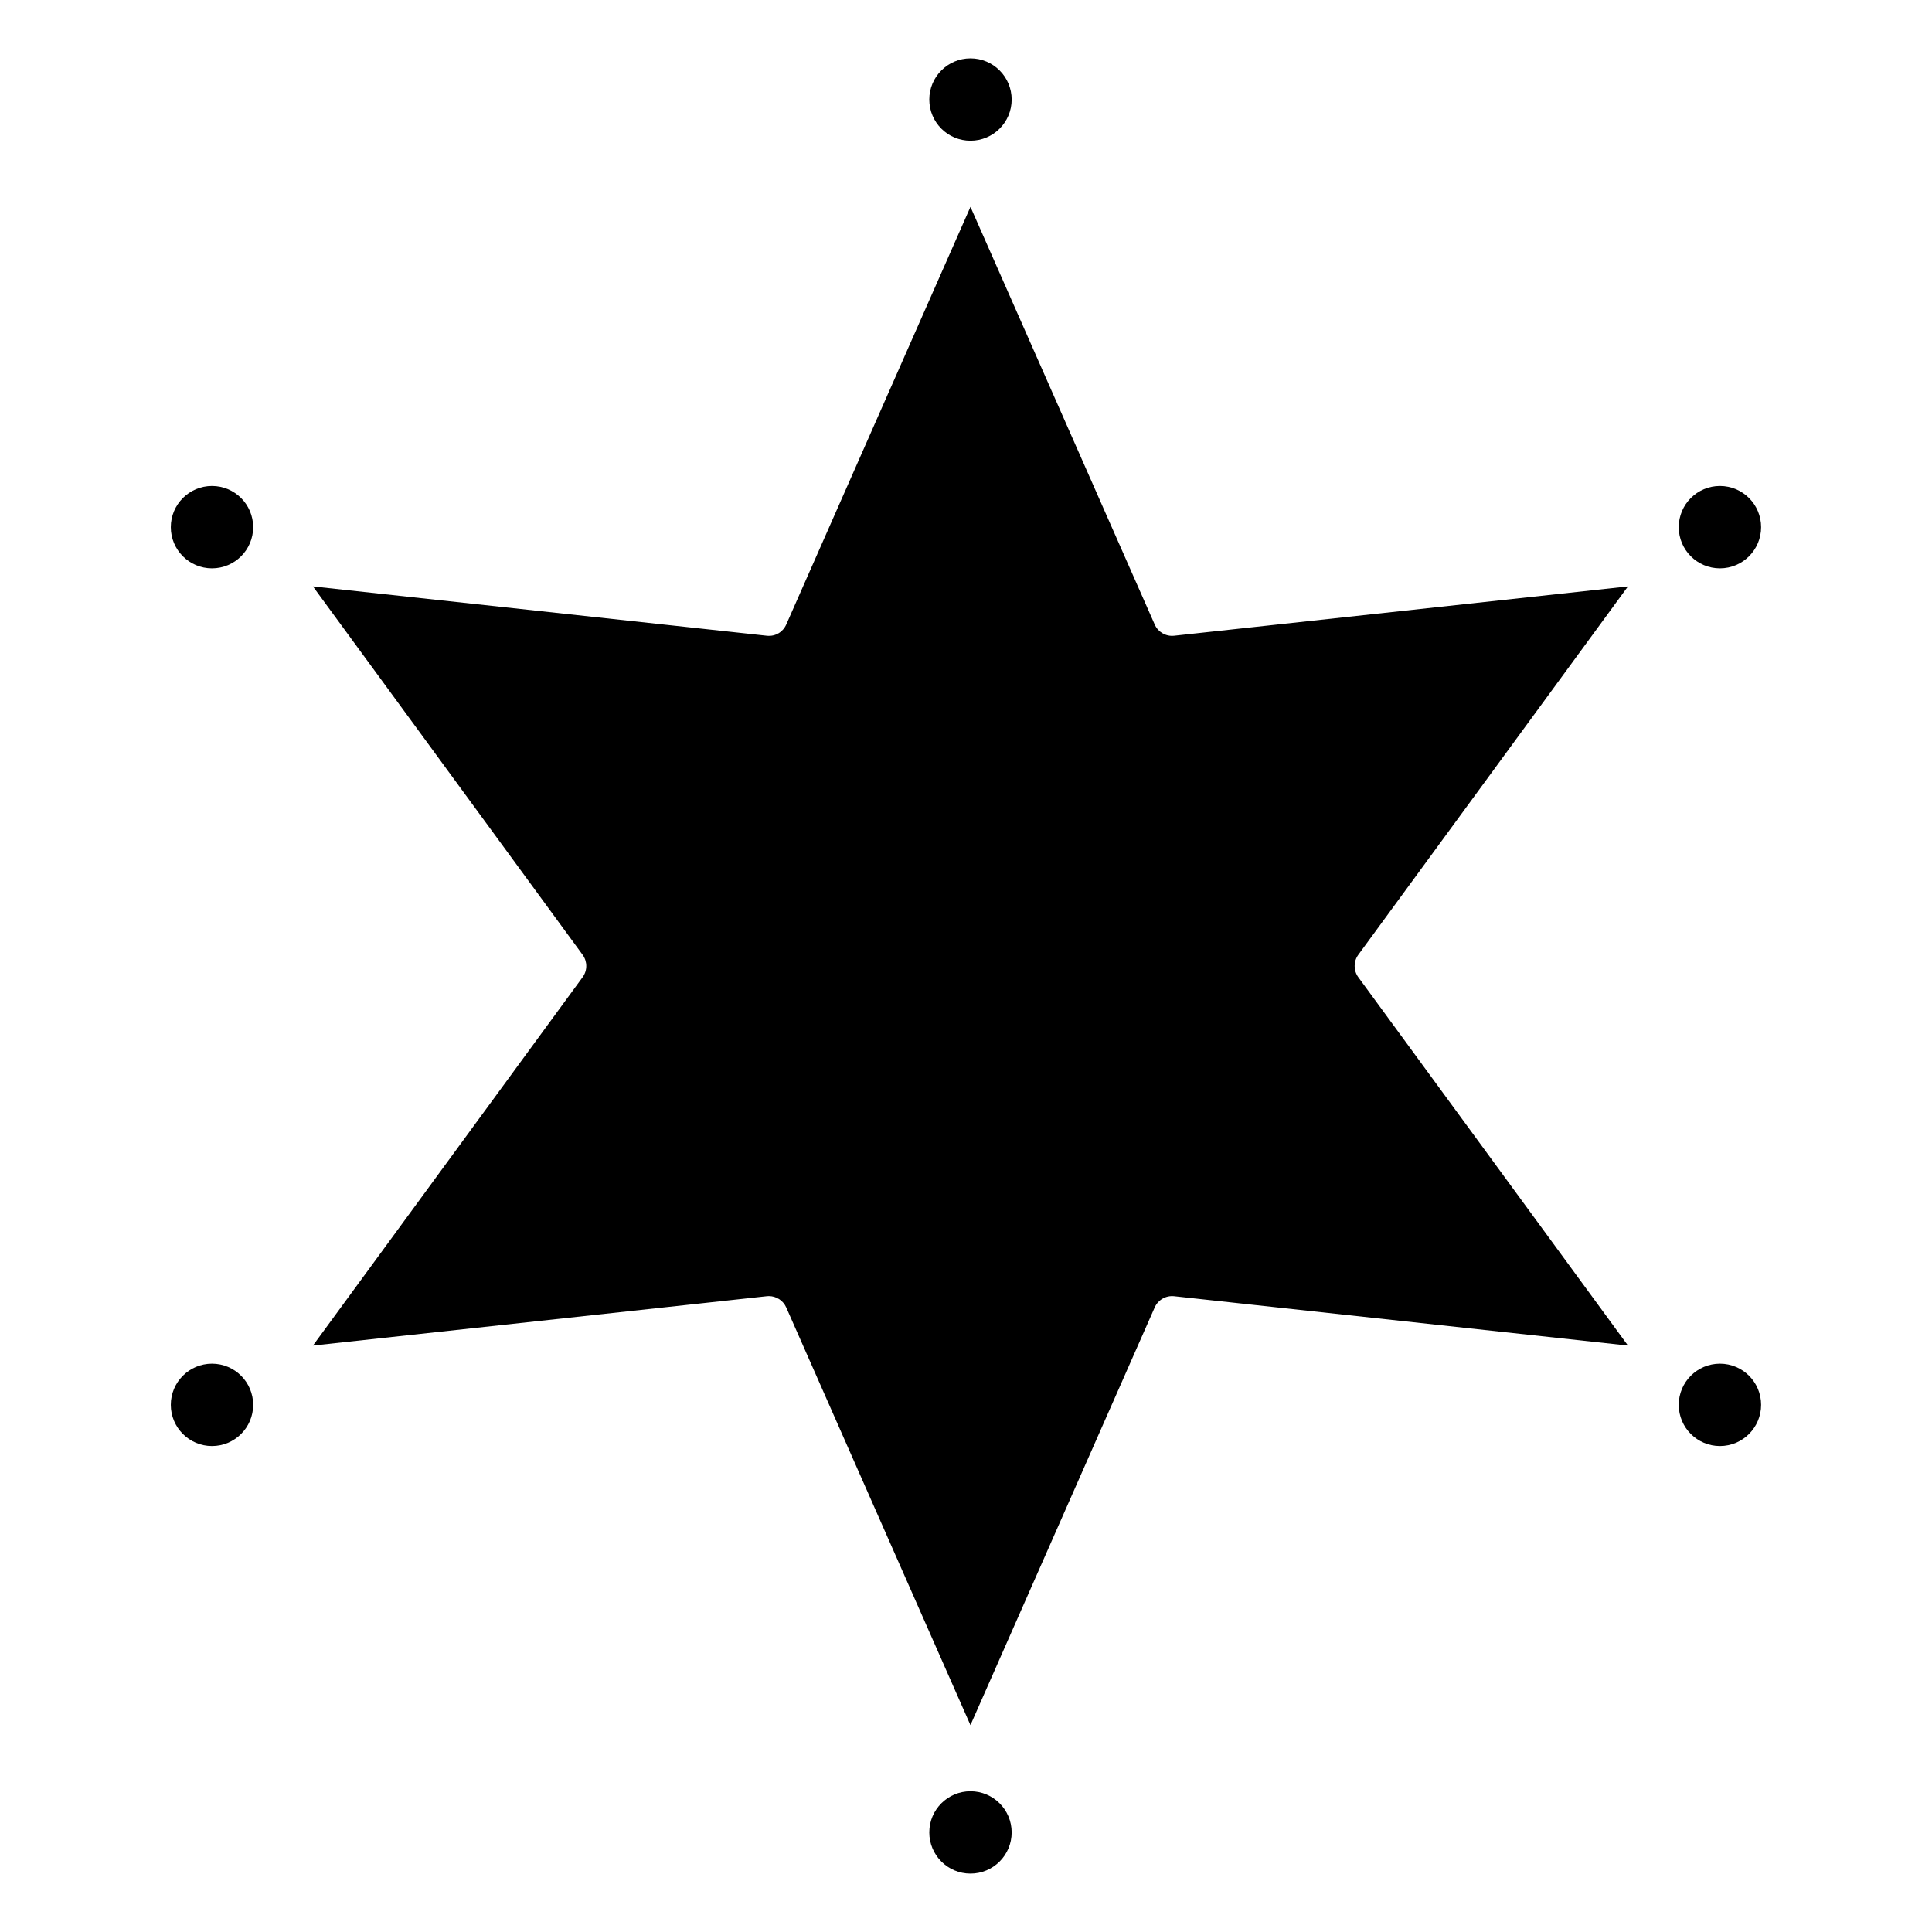 <?xml version="1.0" encoding="UTF-8"?>
<!-- Uploaded to: SVG Repo, www.svgrepo.com, Generator: SVG Repo Mixer Tools -->
<svg fill="#000000" width="800px" height="800px" version="1.1" viewBox="144 144 512 512" xmlns="http://www.w3.org/2000/svg">
 <g>
  <path d="m575.43 500.59-71.461-97.617c-1.301-1.773-1.301-4.18 0-5.953l71.461-97.617-120.27 13.07c-2.195 0.242-4.273-0.977-5.148-2.973l-48.828-110.68-48.82 110.68c-0.887 2.004-2.891 3.223-5.16 2.973l-120.27-13.07 71.461 97.617c1.301 1.773 1.301 4.18 0 5.953l-71.461 97.617 120.27-13.078c0.191-0.02 0.371-0.031 0.543-0.031 1.977 0 3.797 1.16 4.613 3.004l48.82 110.69 48.828-110.69c0.887-2.004 2.961-3.203 5.148-2.973z"/>
  <path d="m412.1 629.61c0 6.027-4.887 10.914-10.914 10.914s-10.914-4.887-10.914-10.914c0-6.023 4.887-10.91 10.914-10.91s10.914 4.887 10.914 10.91"/>
  <path d="m610.71 516.3c0 6.027-4.887 10.914-10.91 10.914-6.027 0-10.914-4.887-10.914-10.914s4.887-10.91 10.914-10.91c6.023 0 10.91 4.883 10.91 10.91"/>
  <path d="m211.09 283.7c0 6.027-4.887 10.914-10.914 10.914-6.023 0-10.91-4.887-10.91-10.914 0-6.027 4.887-10.914 10.91-10.914 6.027 0 10.914 4.887 10.914 10.914"/>
  <path d="m610.71 283.7c0 6.027-4.887 10.914-10.91 10.914-6.027 0-10.914-4.887-10.914-10.914 0-6.027 4.887-10.914 10.914-10.914 6.023 0 10.91 4.887 10.91 10.914"/>
  <path d="m412.1 170.38c0 6.027-4.887 10.91-10.914 10.91s-10.914-4.883-10.914-10.91c0-6.027 4.887-10.914 10.914-10.914s10.914 4.887 10.914 10.914"/>
  <path d="m211.09 516.3c0 6.027-4.887 10.914-10.914 10.914-6.023 0-10.91-4.887-10.91-10.914s4.887-10.91 10.91-10.91c6.027 0 10.914 4.883 10.914 10.91"/>
 </g>
</svg>